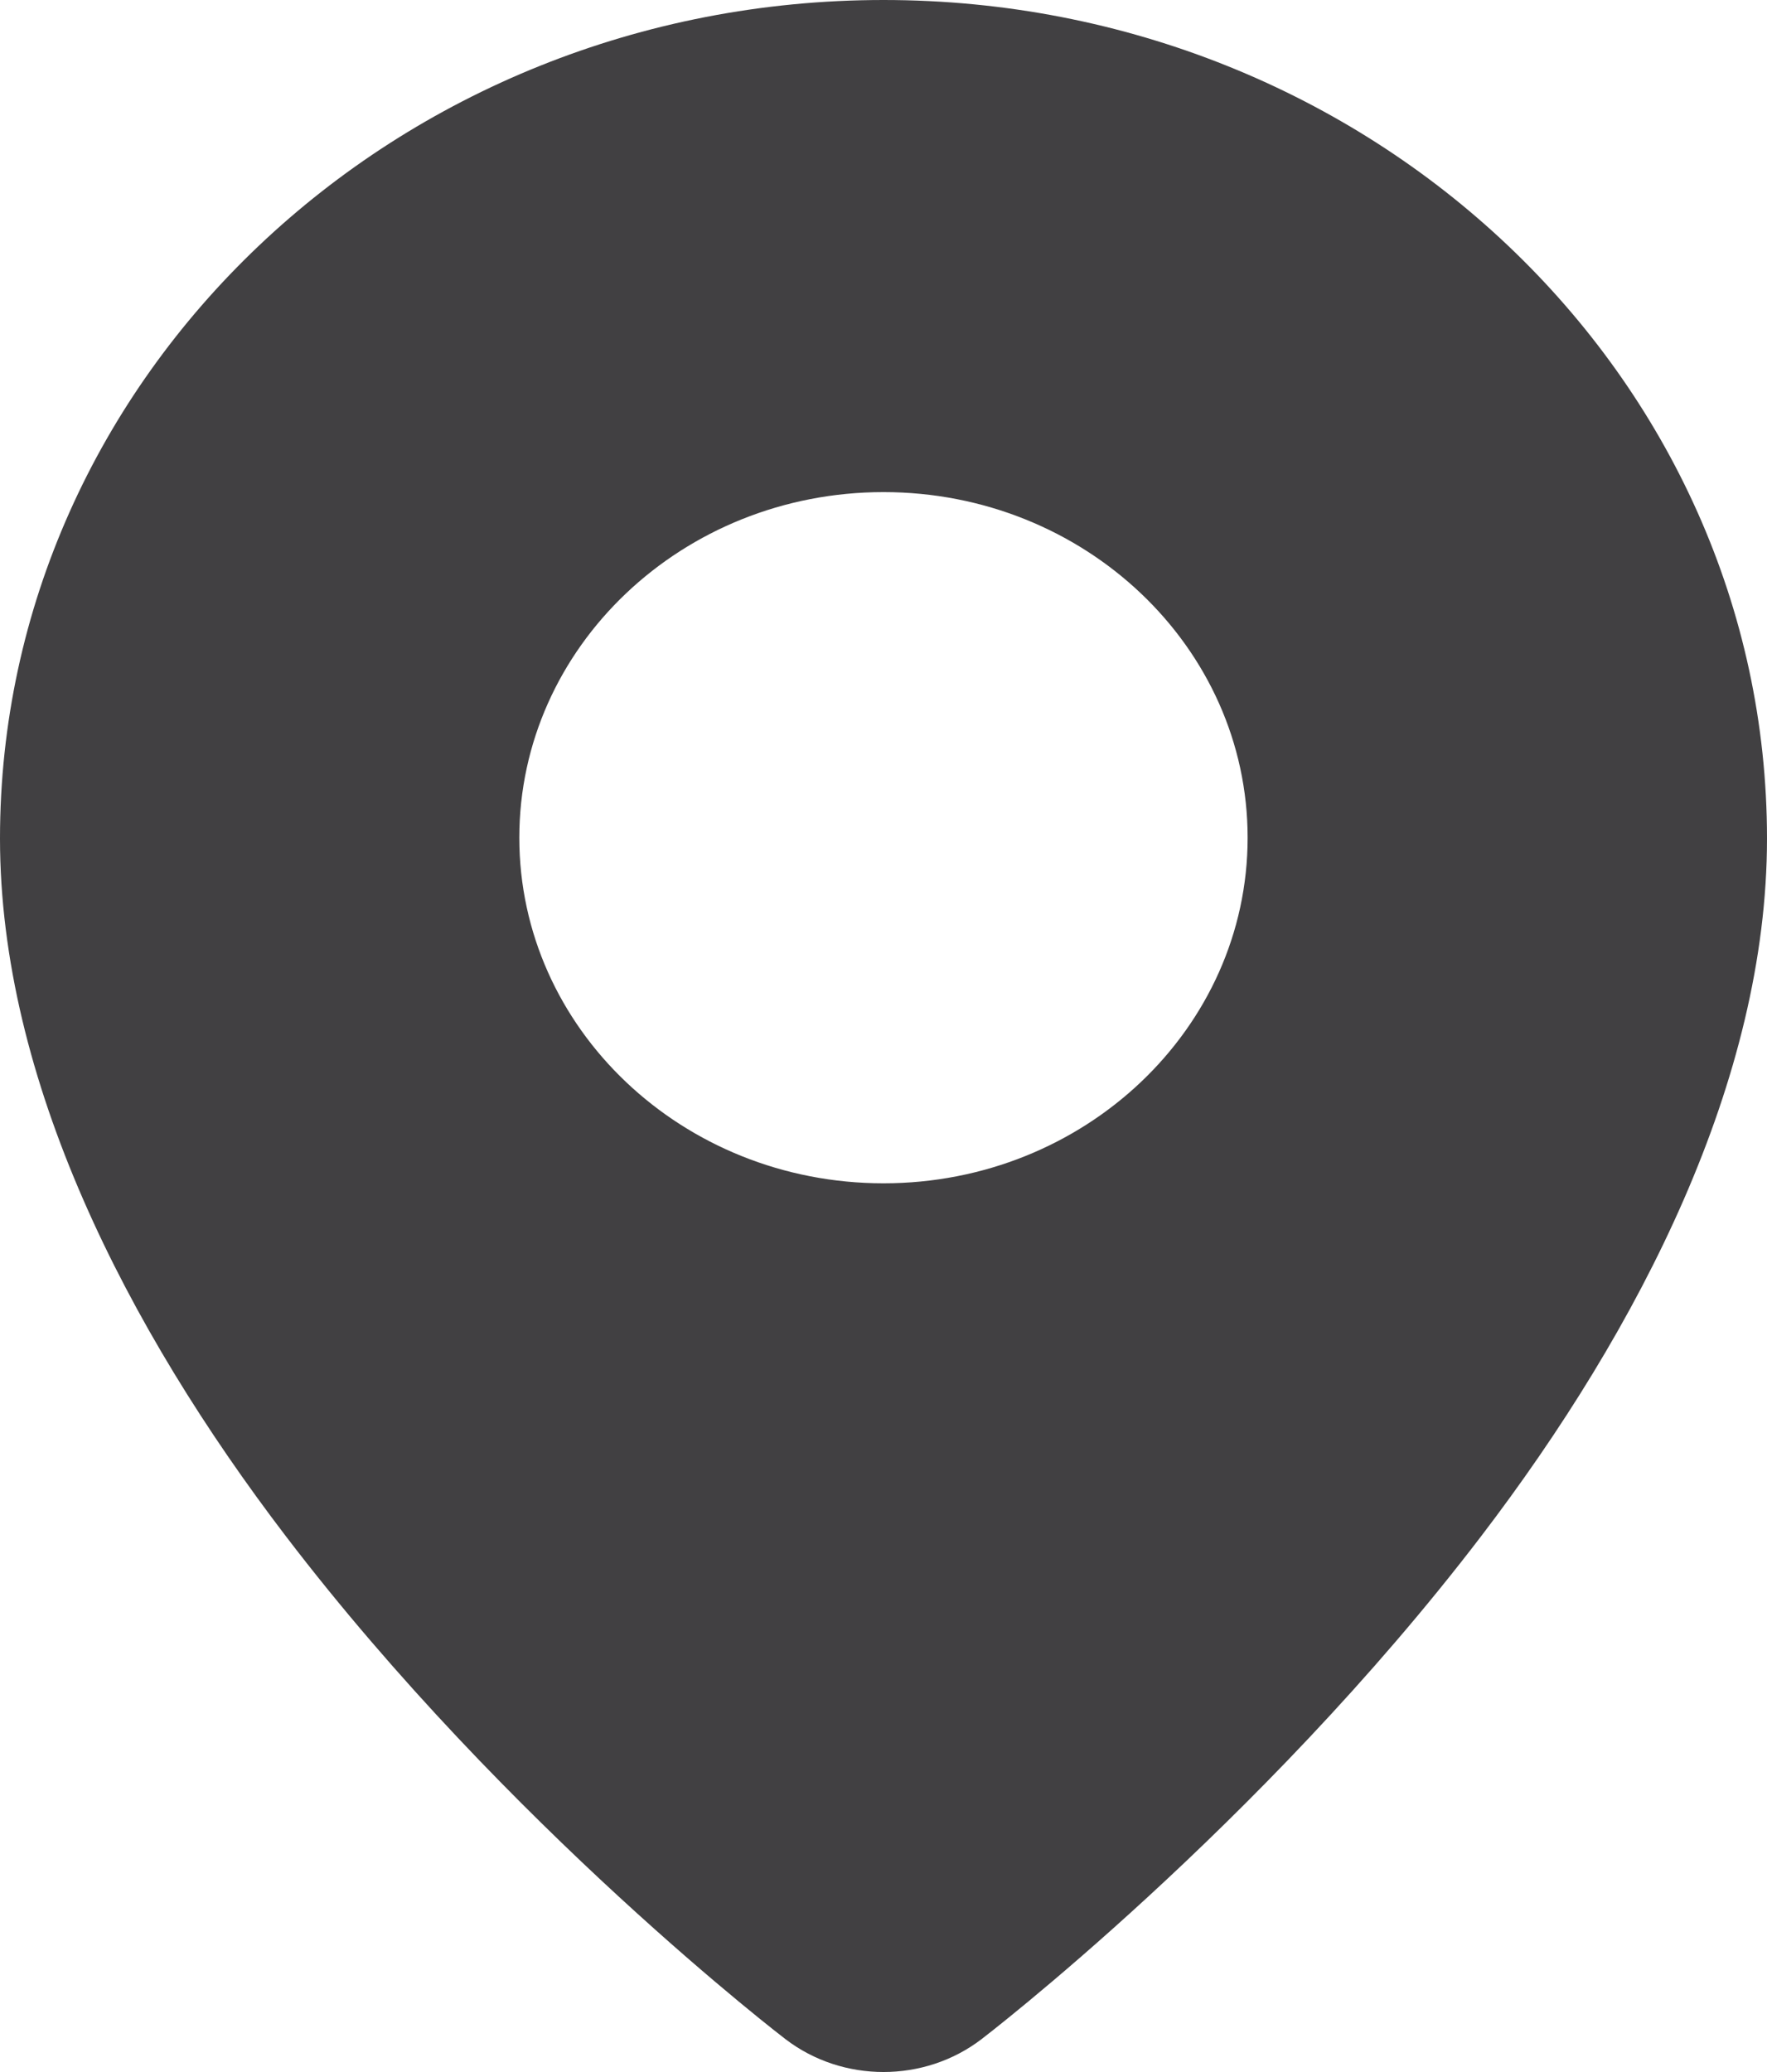 <svg width="29" height="34" viewBox="0 0 29 34" fill="none" xmlns="http://www.w3.org/2000/svg">
<path id="Vector" fill-rule="evenodd" clip-rule="evenodd" d="M14.5 0C22.502 0 29 6.165 29 13.759C29 17.714 26.921 21.786 24.31 25.206C20.665 29.98 16.107 33.462 16.107 33.462C15.169 34.179 13.831 34.179 12.893 33.462C12.893 33.462 8.334 29.98 4.69 25.206C2.079 21.786 0 17.715 0 13.759C0 6.165 6.497 0 14.5 0H14.5ZM14.5 8.075C11.201 8.075 8.523 10.617 8.523 13.746C8.523 16.876 11.201 19.417 14.5 19.417C17.798 19.417 20.476 16.876 20.476 13.746C20.476 10.617 17.798 8.075 14.5 8.075Z" fill="#414042"/>
</svg>
